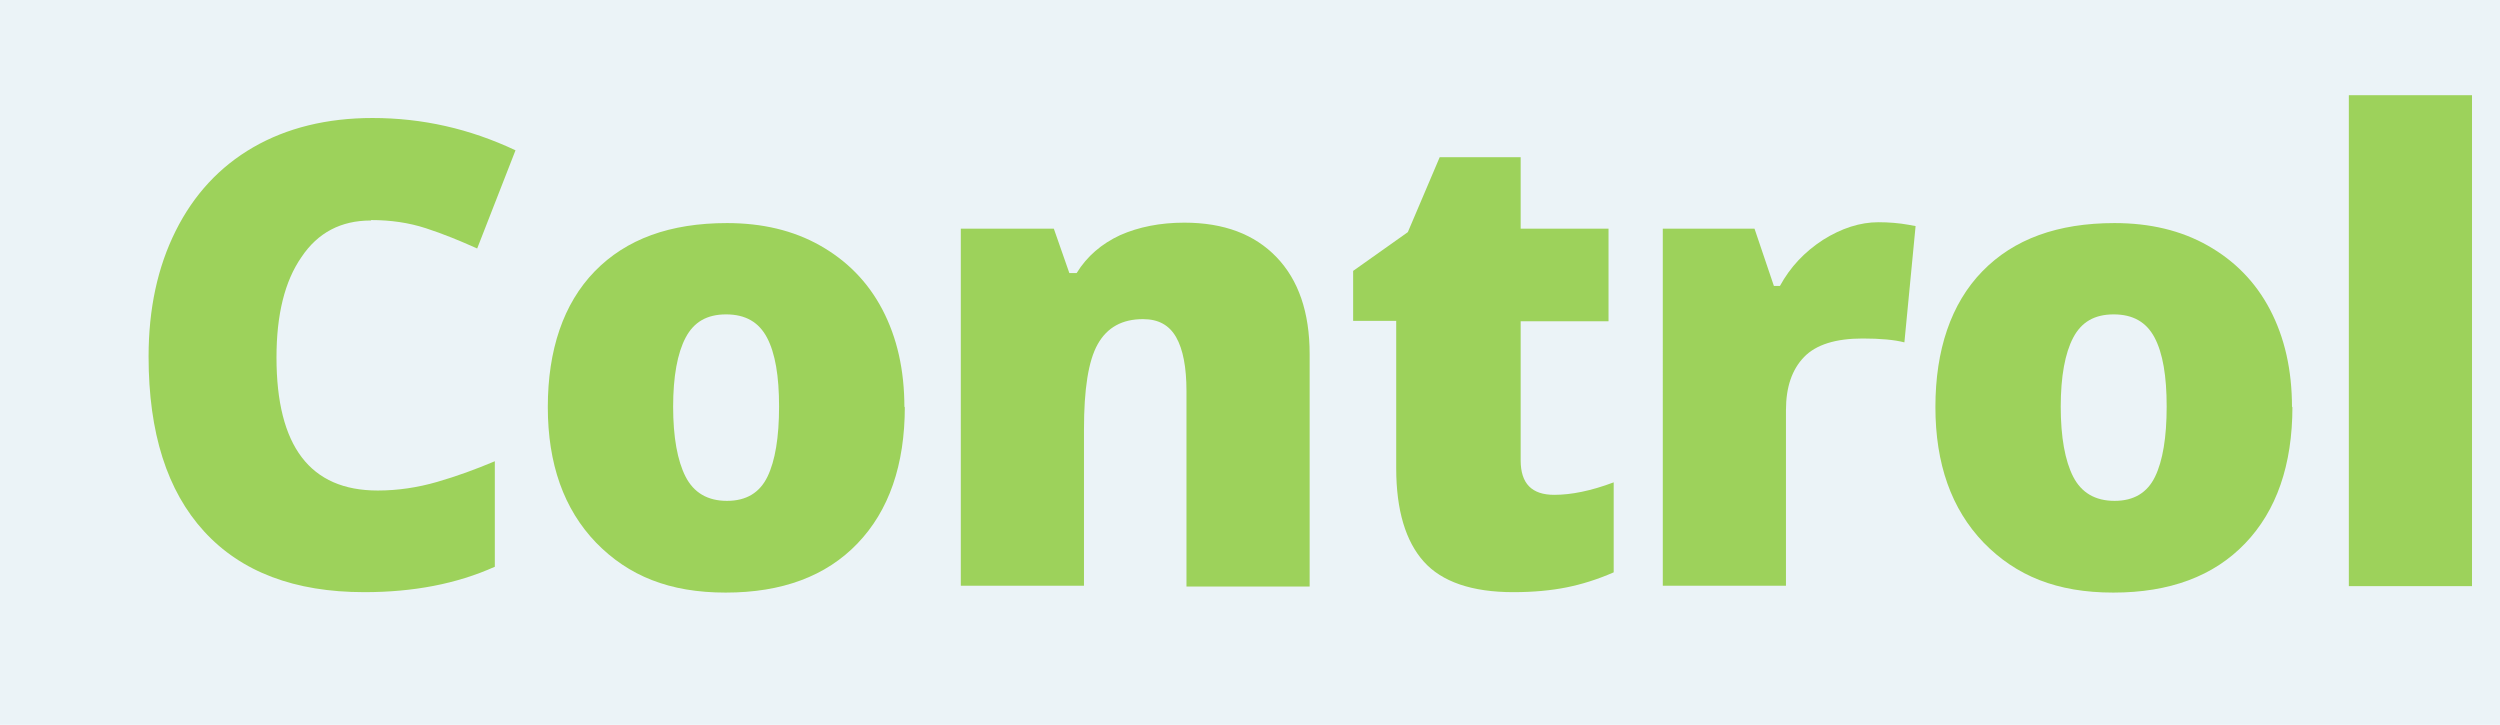<?xml version="1.0" encoding="UTF-8"?><svg id="content" xmlns="http://www.w3.org/2000/svg" viewBox="0 0 58.05 16.83"><defs><style>.cls-1{fill:#9dd25b;}.cls-1,.cls-2{stroke-width:0px;}.cls-2{fill:#ebf3f7;}</style></defs><rect class="cls-2" width="58.05" height="16.83"/><path class="cls-1" d="m8.61,5.12c-.69,0-1.23.28-1.61.85-.39.56-.58,1.34-.58,2.33,0,2.06.78,3.09,2.35,3.09.47,0,.93-.07,1.38-.2s.89-.29,1.34-.48v2.45c-.89.4-1.9.59-3.03.59-1.62,0-2.86-.47-3.72-1.41-.86-.94-1.29-2.29-1.29-4.06,0-1.11.21-2.08.63-2.92.42-.84,1.02-1.49,1.8-1.94.78-.45,1.71-.68,2.77-.68,1.16,0,2.26.25,3.32.75l-.89,2.28c-.4-.18-.79-.34-1.19-.47-.4-.13-.82-.19-1.27-.19Z"/><path class="cls-1" d="m21.01,9.44c0,1.36-.37,2.42-1.1,3.18-.73.76-1.75,1.14-3.06,1.14s-2.26-.39-3.01-1.16c-.75-.78-1.12-1.83-1.12-3.15s.36-2.4,1.09-3.15c.73-.75,1.75-1.12,3.07-1.12.82,0,1.54.17,2.16.52s1.11.84,1.45,1.49c.34.65.51,1.4.51,2.27Zm-5.38,0c0,.71.1,1.26.29,1.63.19.37.51.56.96.56s.76-.19.94-.56c.18-.37.27-.92.27-1.63s-.09-1.24-.28-1.6-.5-.54-.95-.54-.75.18-.94.54c-.19.36-.29.9-.29,1.61Z"/><path class="cls-1" d="m27.55,13.61v-4.53c0-.55-.08-.97-.24-1.25-.16-.28-.41-.42-.77-.42-.48,0-.83.19-1.05.58s-.32,1.05-.32,1.98v3.63h-2.86V5.31h2.16l.36,1.03h.17c.24-.39.58-.68,1.01-.88.43-.19.93-.29,1.49-.29.92,0,1.63.27,2.14.8.51.53.77,1.28.77,2.25v5.4h-2.86Z"/><path class="cls-1" d="m36.09,11.49c.39,0,.85-.09,1.38-.29v2.09c-.39.17-.75.28-1.1.35-.35.07-.76.11-1.23.11-.96,0-1.66-.24-2.08-.71-.42-.47-.64-1.19-.64-2.17v-3.42h-1v-1.16l1.27-.9.74-1.74h1.88v1.66h2.04v2.15h-2.04v3.23c0,.54.26.8.78.8Z"/><path class="cls-1" d="m43.61,5.16c.25,0,.49.02.71.06l.16.03-.26,2.7c-.23-.06-.56-.09-.97-.09-.62,0-1.08.14-1.36.43-.28.29-.42.7-.42,1.23v4.08h-2.86V5.31h2.13l.45,1.33h.14c.24-.44.57-.79,1-1.07.43-.27.86-.41,1.29-.41Z"/><path class="cls-1" d="m53.23,9.44c0,1.36-.37,2.42-1.1,3.18-.73.76-1.75,1.14-3.06,1.14s-2.26-.39-3.01-1.16c-.75-.78-1.12-1.83-1.12-3.15s.36-2.4,1.09-3.15c.73-.75,1.75-1.12,3.07-1.12.82,0,1.54.17,2.16.52s1.11.84,1.45,1.49c.34.65.51,1.4.51,2.27Zm-5.38,0c0,.71.1,1.26.29,1.63.19.37.51.56.96.56s.76-.19.94-.56c.18-.37.27-.92.27-1.63s-.09-1.24-.28-1.6-.5-.54-.95-.54-.75.18-.94.54c-.19.36-.29.9-.29,1.61Z"/><path class="cls-1" d="m57.4,13.61h-2.86V2.21h2.86v11.4Z"/></svg>